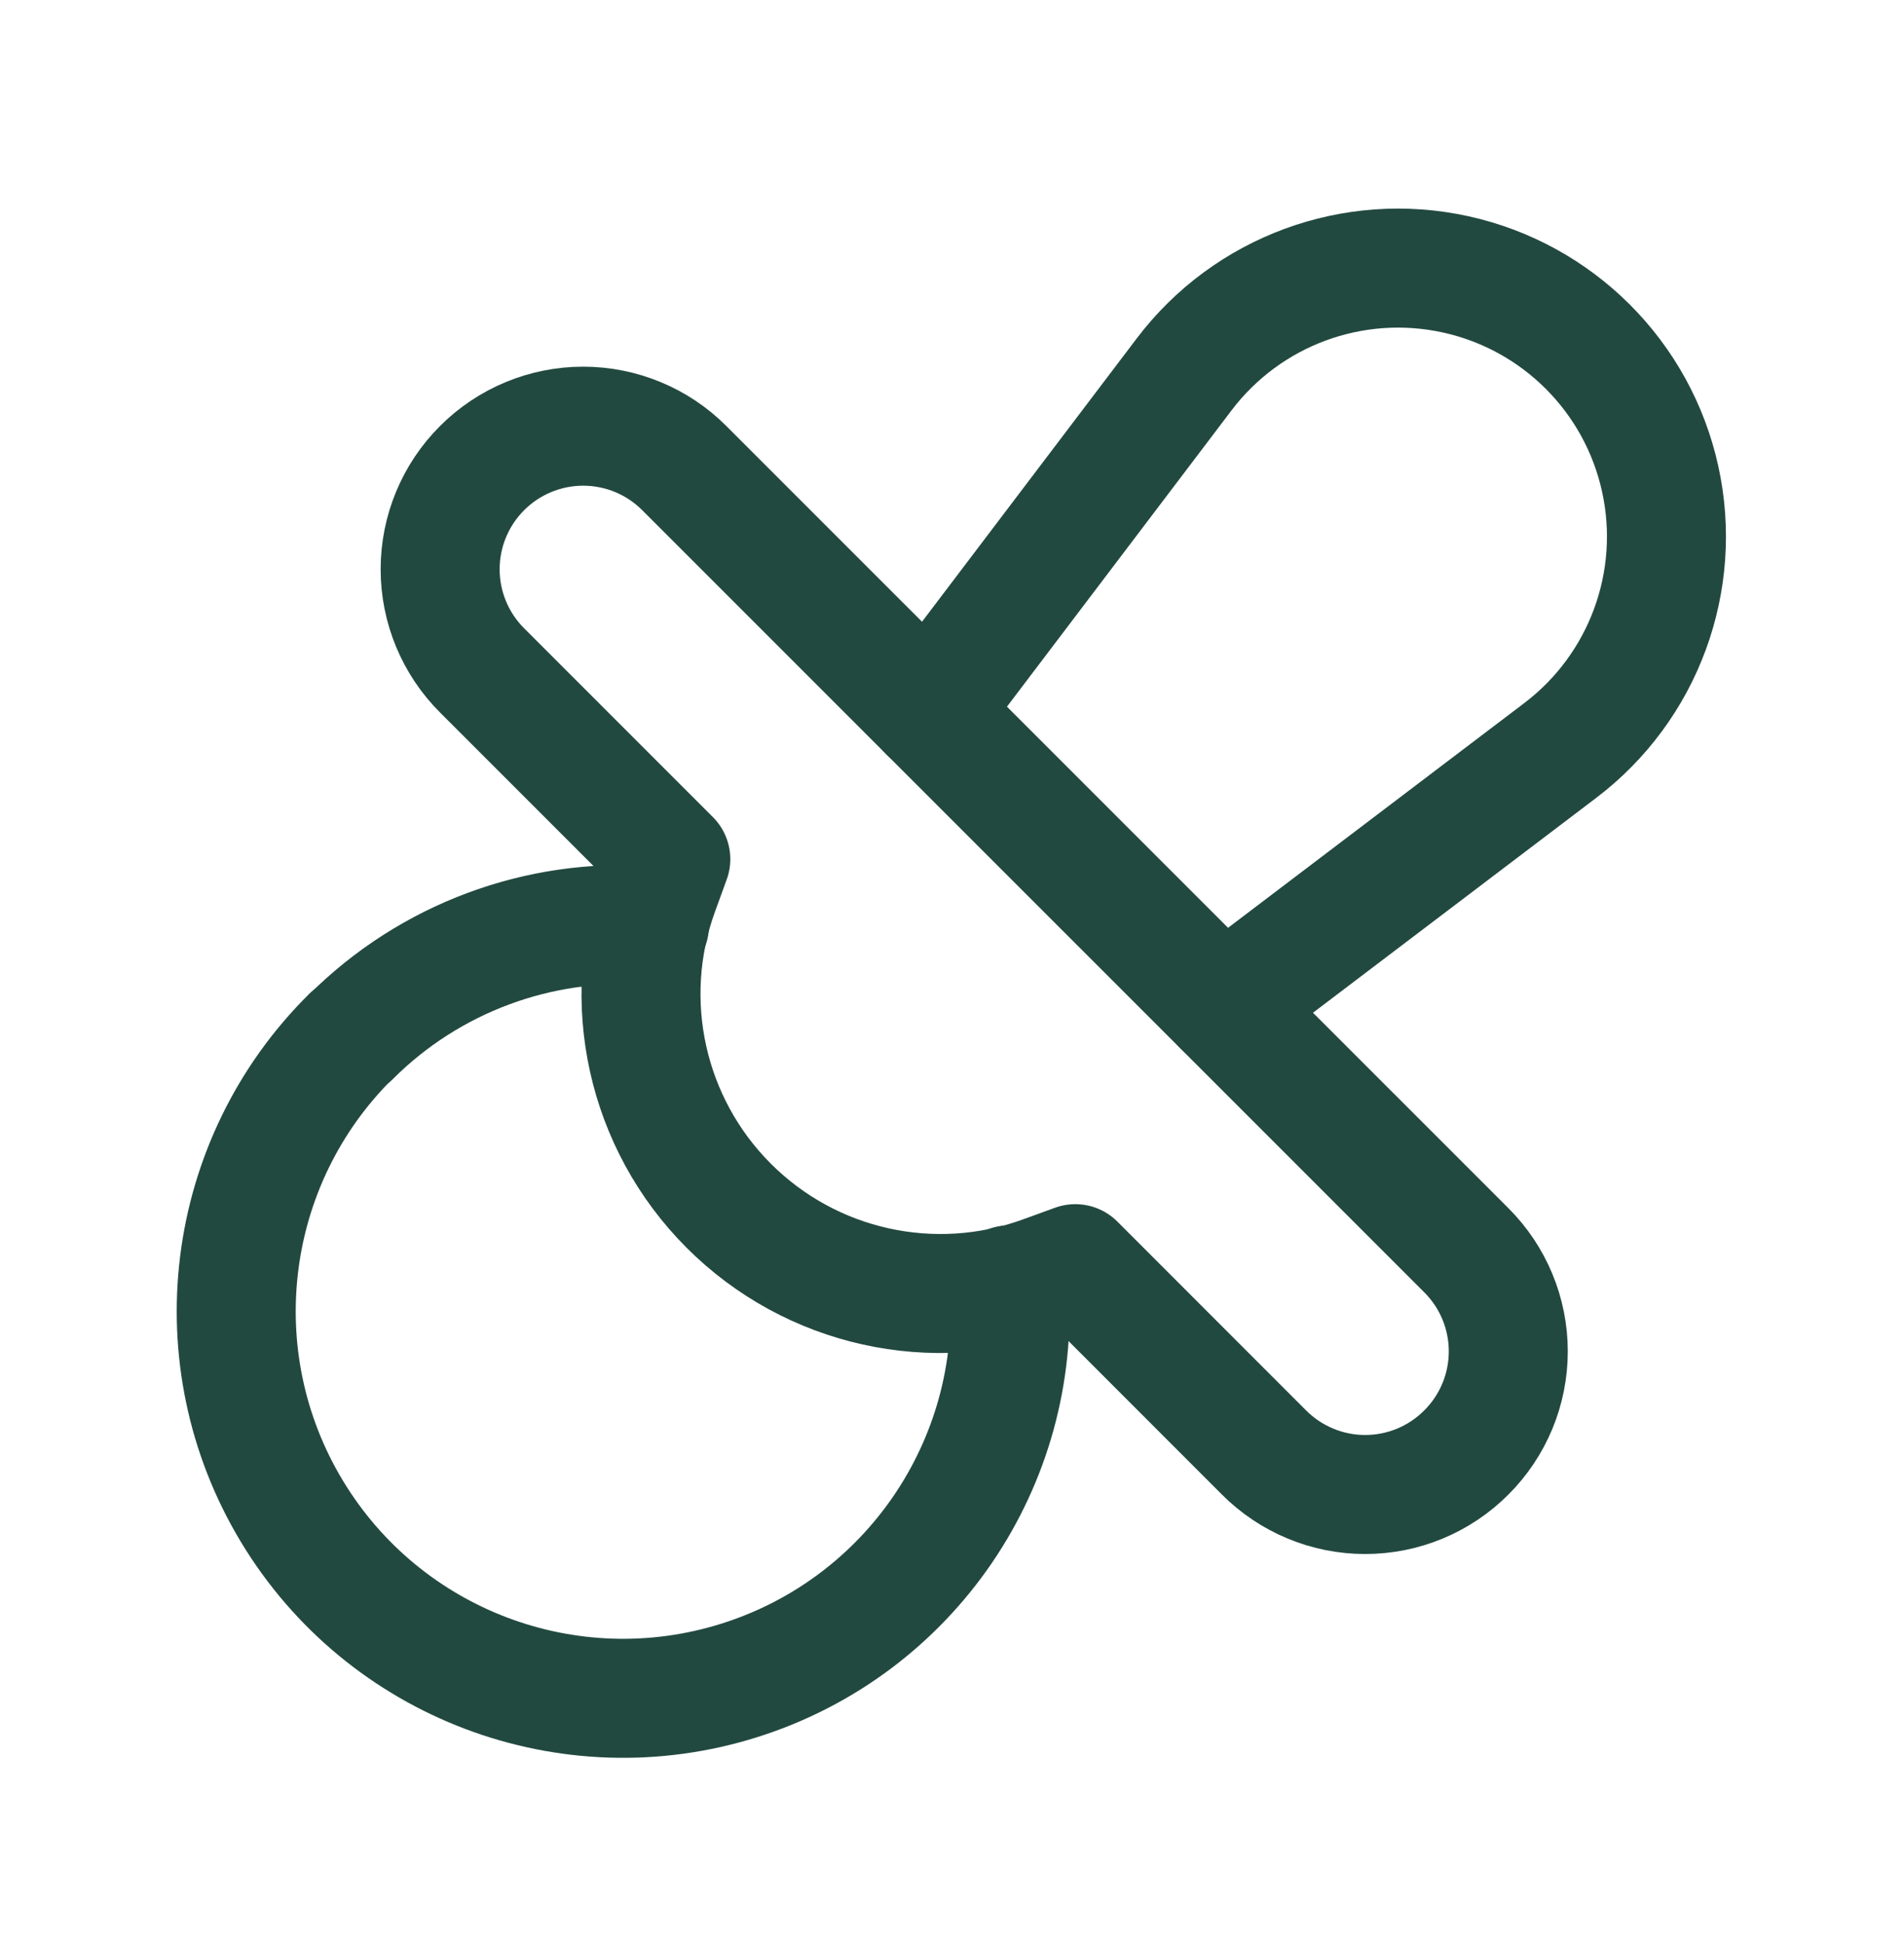 <?xml version="1.0" encoding="UTF-8"?> <svg xmlns="http://www.w3.org/2000/svg" width="48" height="49" viewBox="0 0 48 49" fill="none"><path fill-rule="evenodd" clip-rule="evenodd" d="M27.109 31.851L26.289 32.149C23.532 33.151 20.445 32.465 18.372 30.391V30.391C16.298 28.317 15.612 25.23 16.613 22.473L16.911 21.655L12.153 16.897C11.476 16.221 11.096 15.304 11.096 14.348C11.096 13.392 11.476 12.475 12.153 11.799V11.799C12.829 11.122 13.746 10.742 14.702 10.742C15.658 10.742 16.576 11.122 17.251 11.799L36.965 31.511C37.643 32.187 38.024 33.104 38.024 34.061C38.024 35.018 37.643 35.936 36.965 36.611V36.611C36.29 37.288 35.373 37.669 34.416 37.669C33.46 37.669 32.543 37.288 31.867 36.611L27.109 31.851Z" stroke="#224940" stroke-width="3" stroke-linecap="round" stroke-linejoin="round"></path><path d="M30.826 25.369L39.331 18.918C41.435 17.324 42.42 14.652 41.854 12.073C41.288 9.495 39.274 7.481 36.696 6.915C34.117 6.349 31.445 7.334 29.851 9.438L23.4 17.948" stroke="#224940" stroke-width="3" stroke-linecap="round" stroke-linejoin="round"></path><path d="M8.85 26.117C5.648 29.284 5.031 34.232 7.357 38.089C9.683 41.946 14.348 43.708 18.643 42.353C22.939 40.999 25.748 36.879 25.441 32.385" stroke="#224940" stroke-width="3" stroke-linecap="round" stroke-linejoin="round"></path><path d="M16.373 23.328C13.578 23.13 10.834 24.152 8.85 26.13" stroke="#224940" stroke-width="3" stroke-linecap="round" stroke-linejoin="round"></path></svg> 